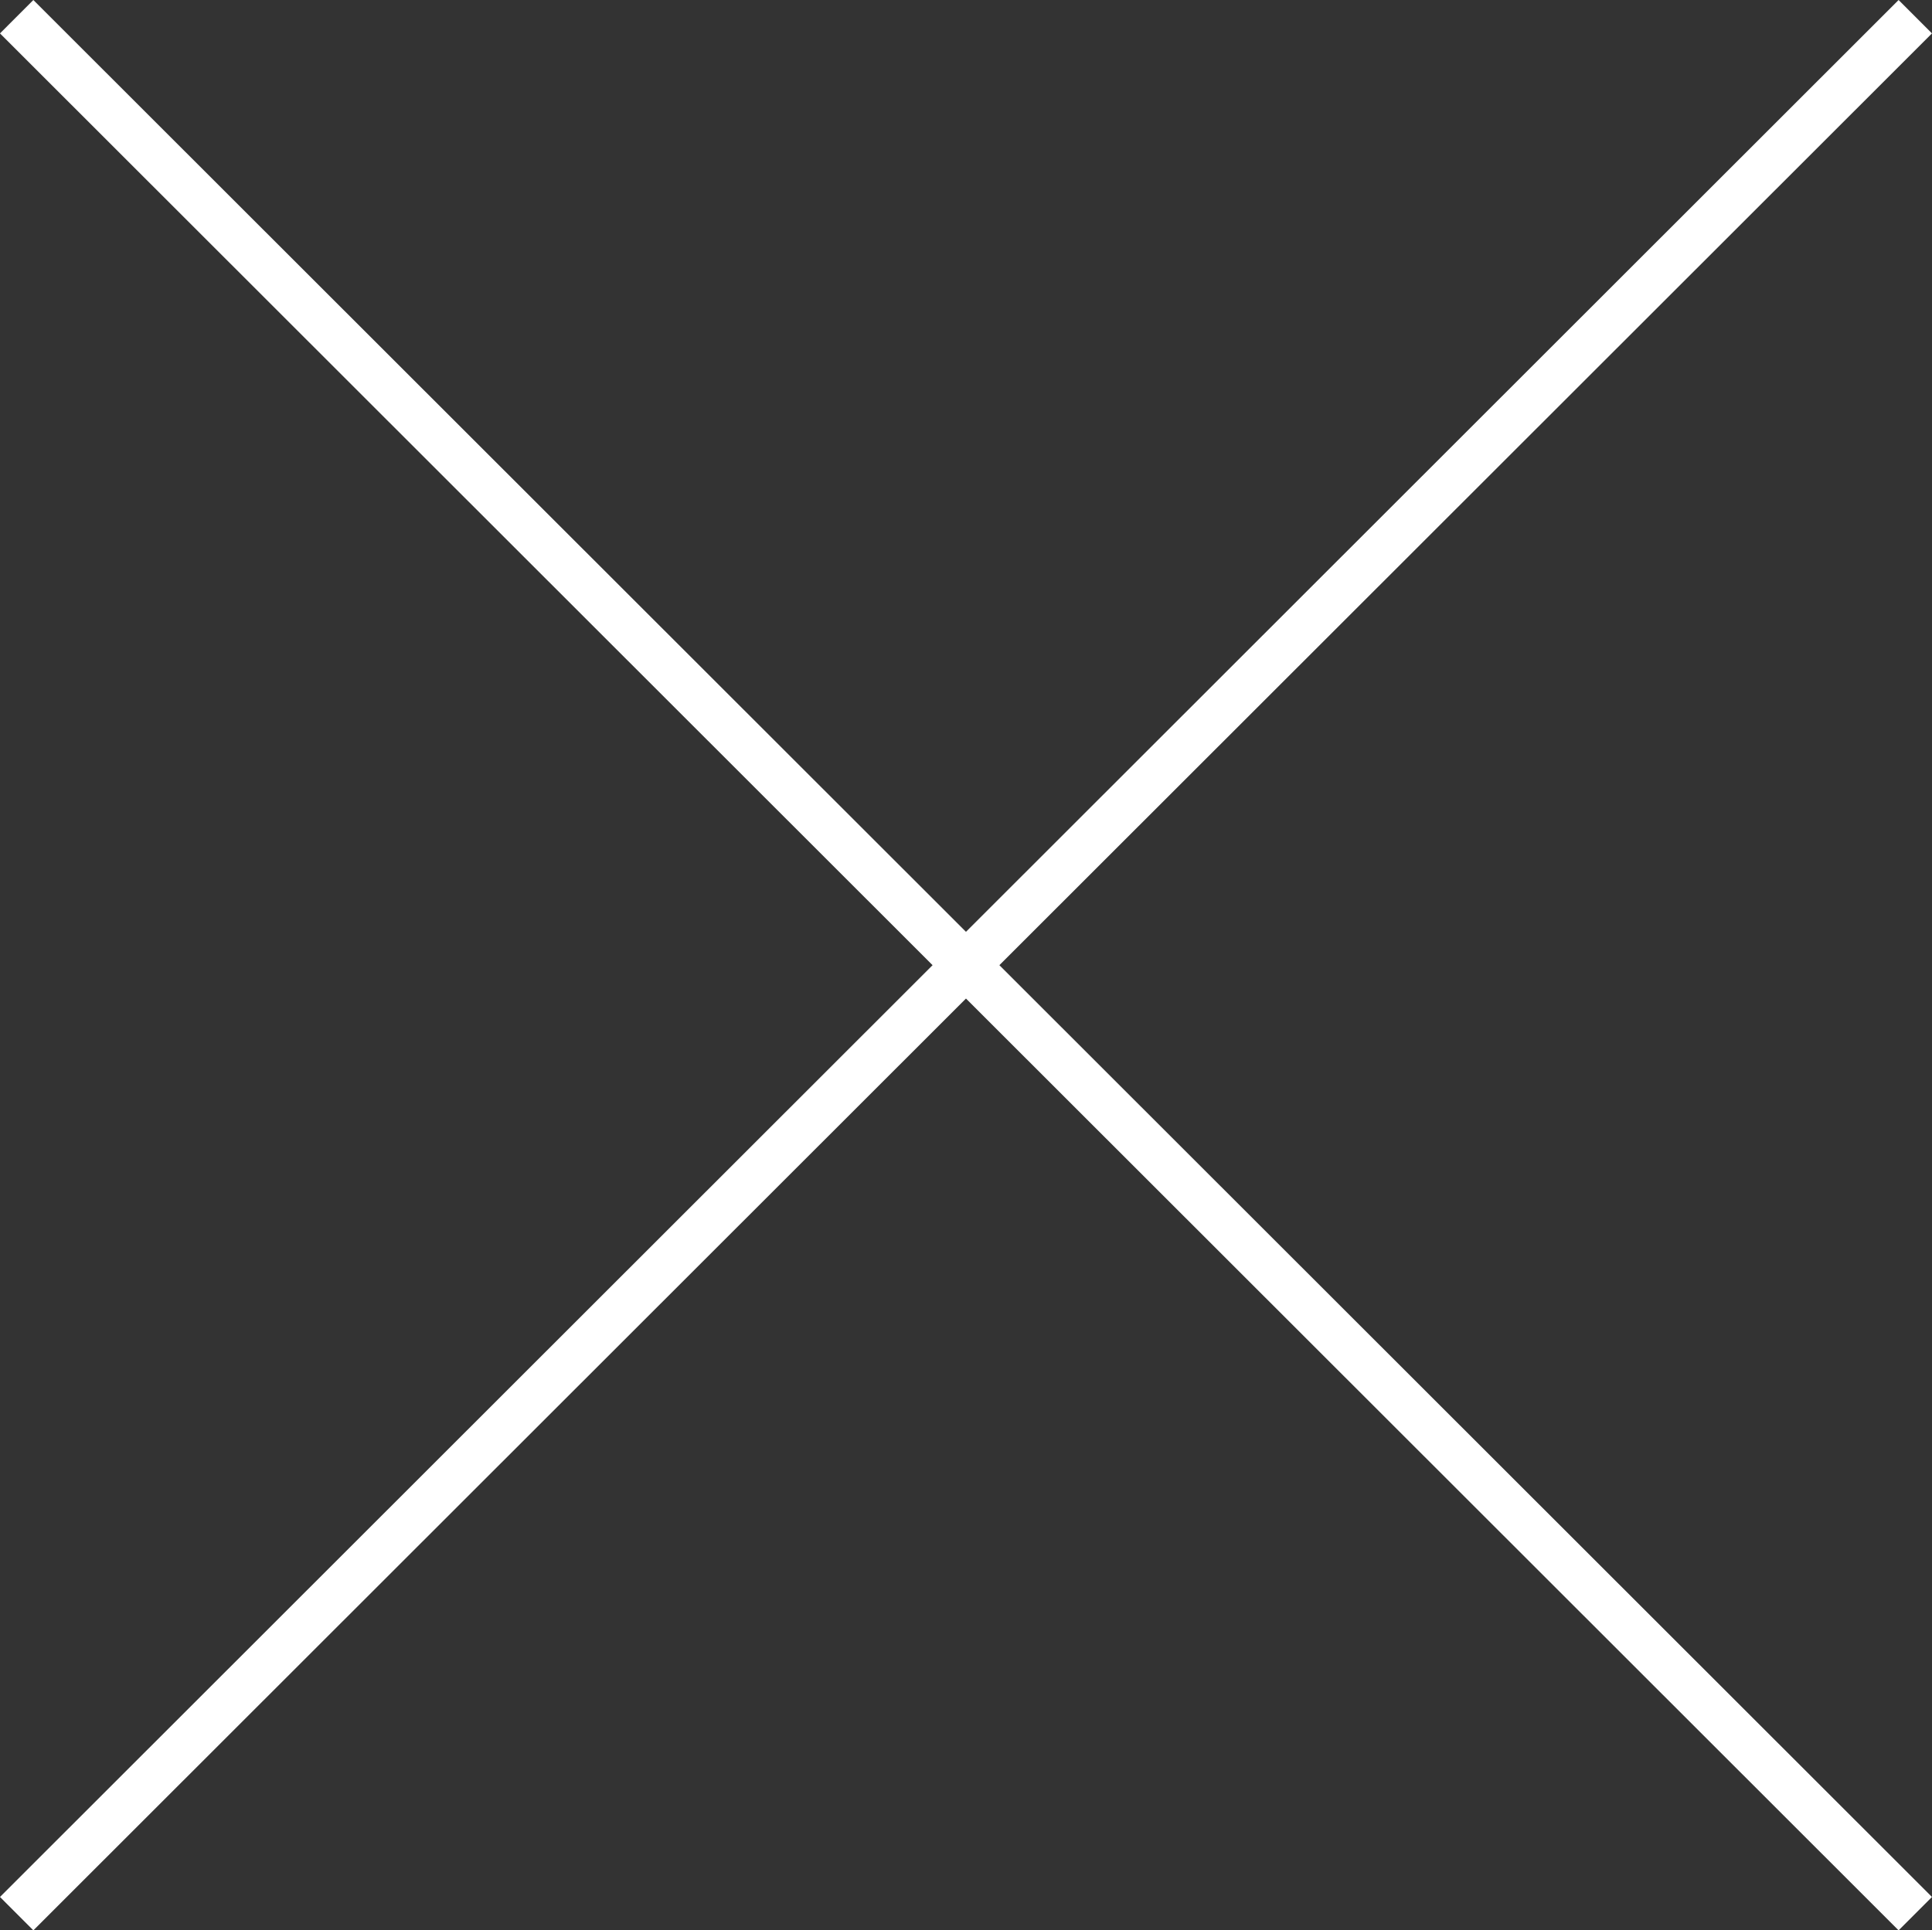 <svg xmlns="http://www.w3.org/2000/svg" width="40.92" height="40.895" viewBox="0 0 40.92 40.895"><rect x="0" y="0" width="40.92" height="40.895" fill="#333333" stroke="none"/><g transform="translate(0.353 0.354)"><line x1="40.213" y2="40.187" fill="none" stroke="#fff" stroke-width="1"/><line x2="40.213" y2="40.187" fill="none" stroke="#fff" stroke-width="1"/></g></svg>